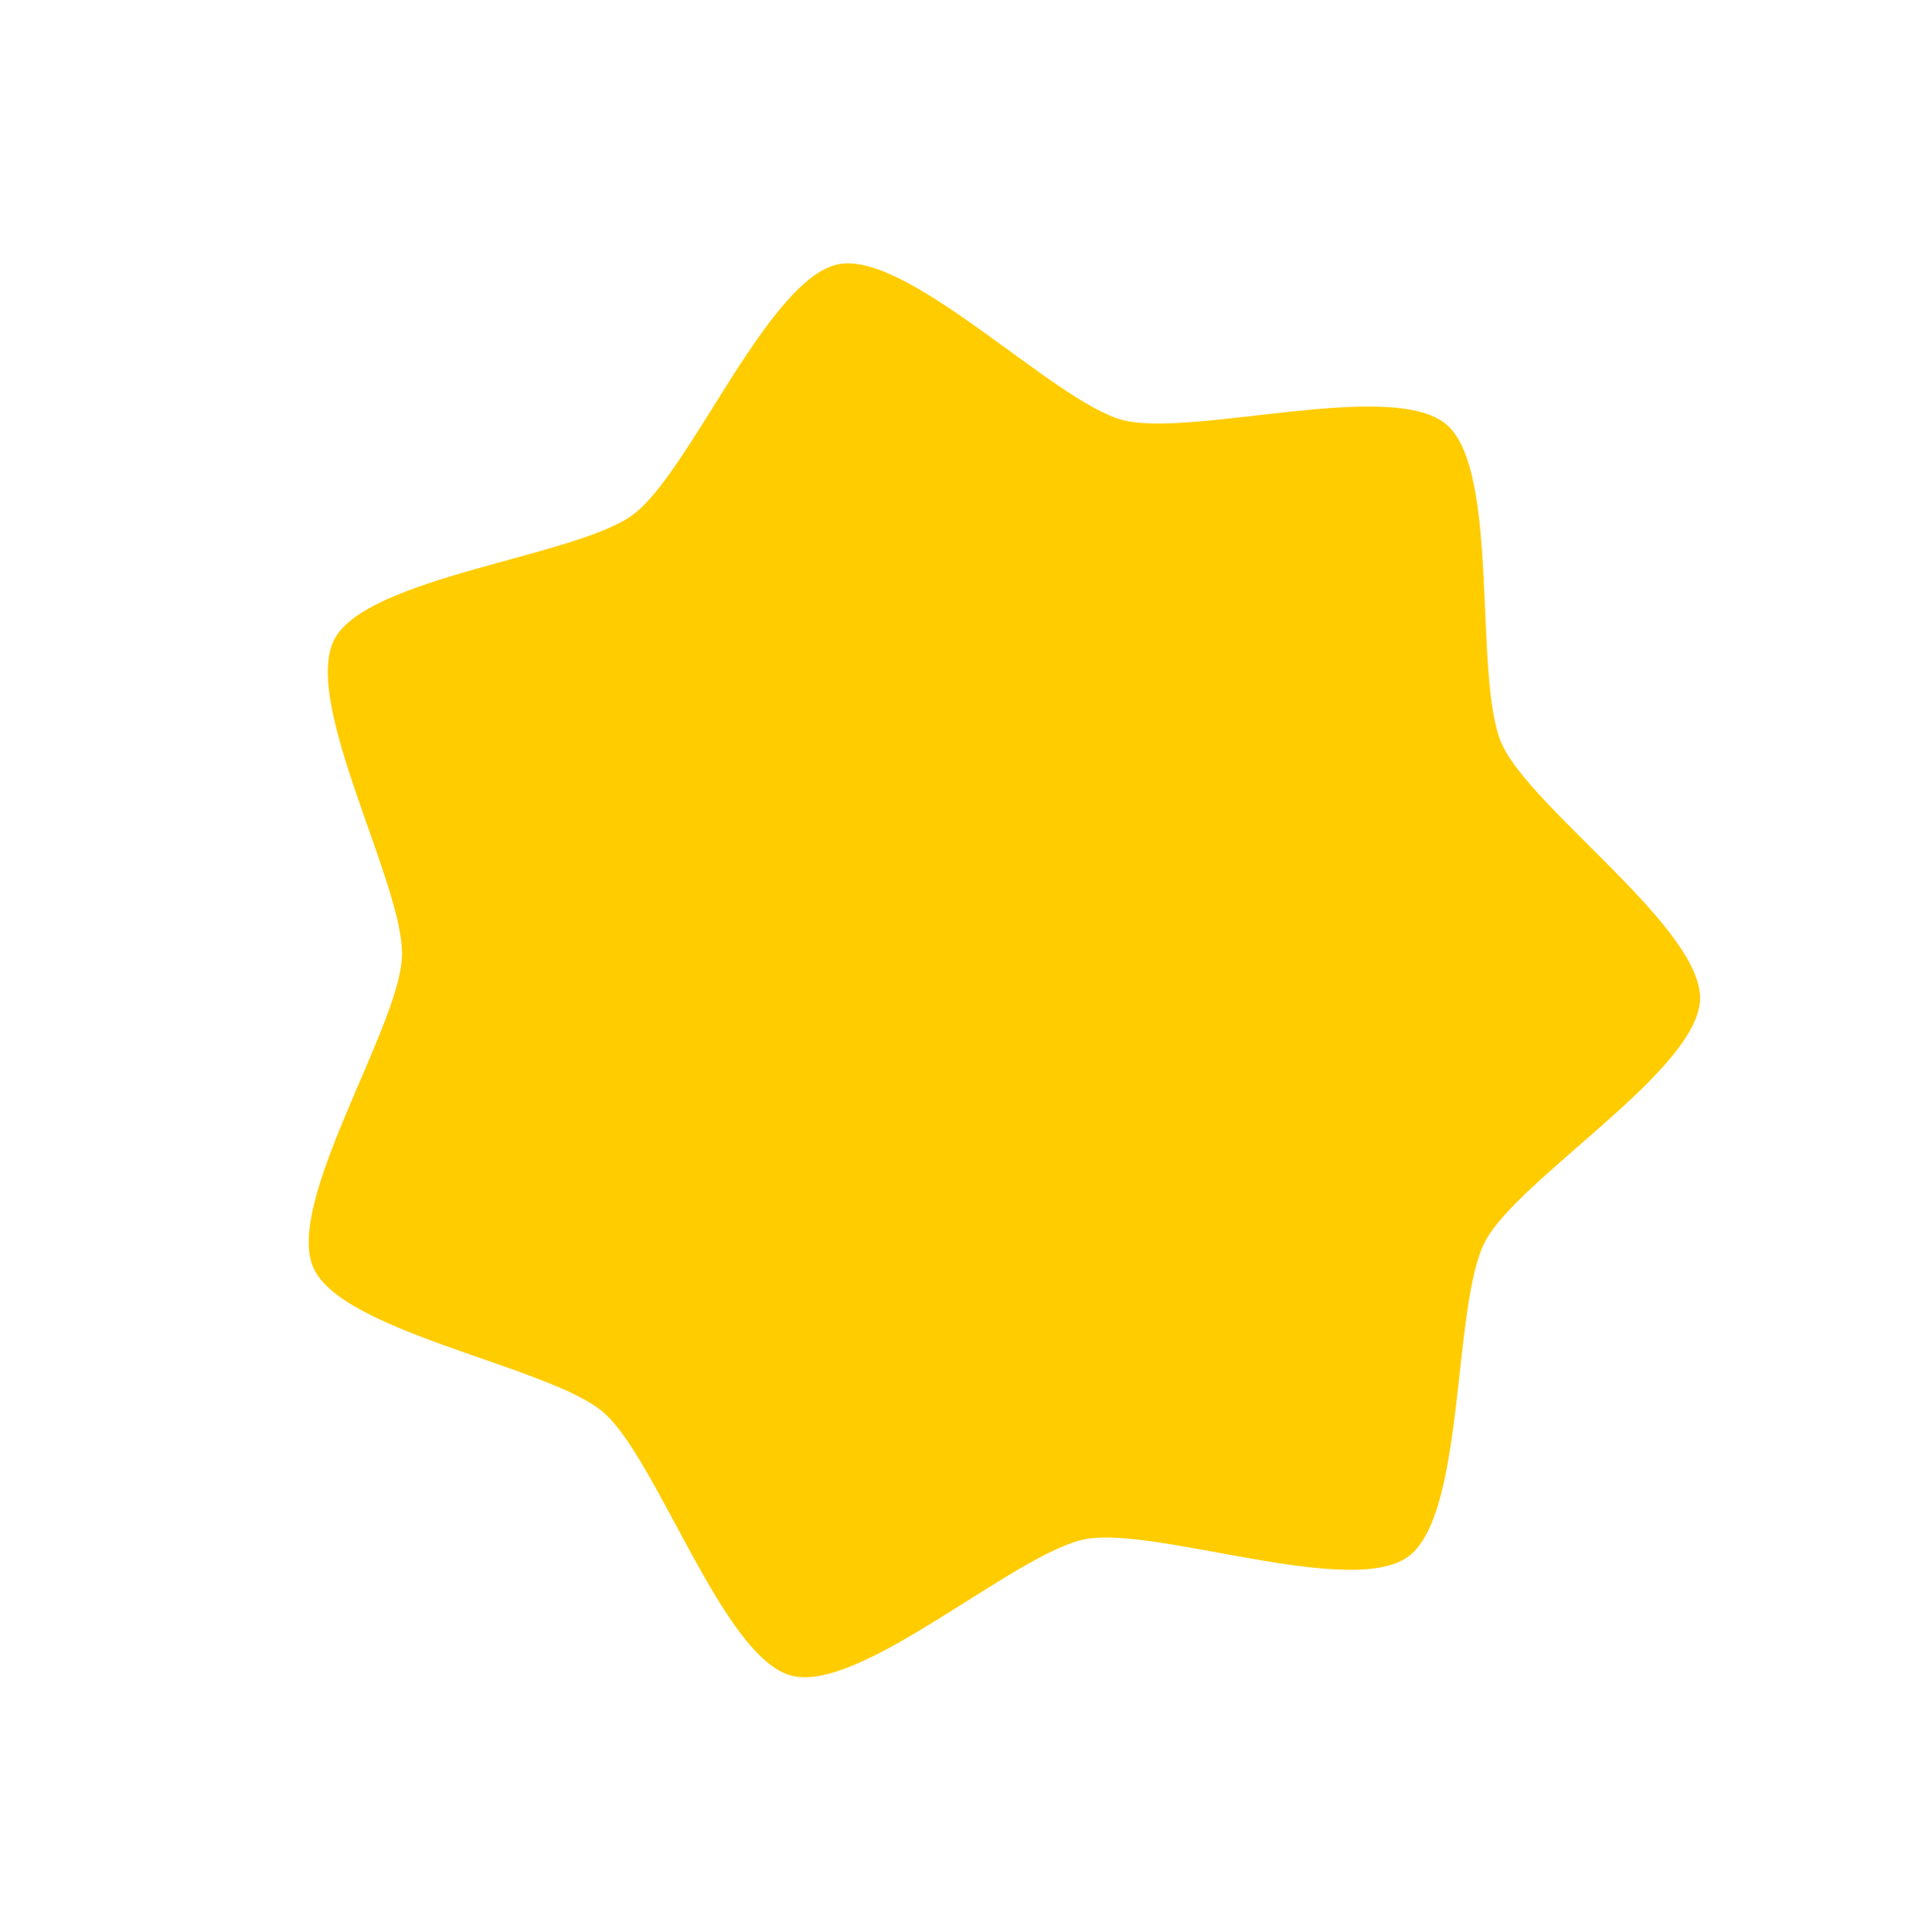 <?xml version="1.0" encoding="UTF-8"?>
<!DOCTYPE svg PUBLIC '-//W3C//DTD SVG 1.0//EN'
          'http://www.w3.org/TR/2001/REC-SVG-20010904/DTD/svg10.dtd'>
<svg height="187.8" preserveAspectRatio="xMidYMid meet" version="1.0" viewBox="-30.0 -25.6 186.3 187.8" width="186.3" xmlns="http://www.w3.org/2000/svg" xmlns:xlink="http://www.w3.org/1999/xlink" zoomAndPan="magnify"
><g id="change1_1"
  ><path d="m 103.446,77.303 c -2.293,4.75 -17.68,6.674 -21.806,9.959 C 77.513,90.546 72.187,105.11 67.044,106.278 61.901,107.447 50.803,96.617 45.662,95.439 40.521,94.26 25.814,99.176 21.693,95.884 17.573,92.592 19.121,77.162 16.837,72.408 14.553,67.654 1.54,59.22 1.545,53.946 1.549,48.672 14.578,40.262 16.871,35.513 19.163,30.763 17.644,15.331 21.77,12.046 25.896,8.762 40.595,13.704 45.738,12.535 50.881,11.366 61.999,0.556 67.139,1.734 72.28,2.913 77.58,17.486 81.701,20.778 c 4.12,3.292 19.504,5.245 21.788,9.998 2.284,4.754 -5.805,17.984 -5.81,23.258 -0.005,5.274 8.06,18.519 5.768,23.269 z" fill="#fc0" transform="scale(1.313) rotate(27.577 54.91 41.61)"
  /></g
></svg
>
